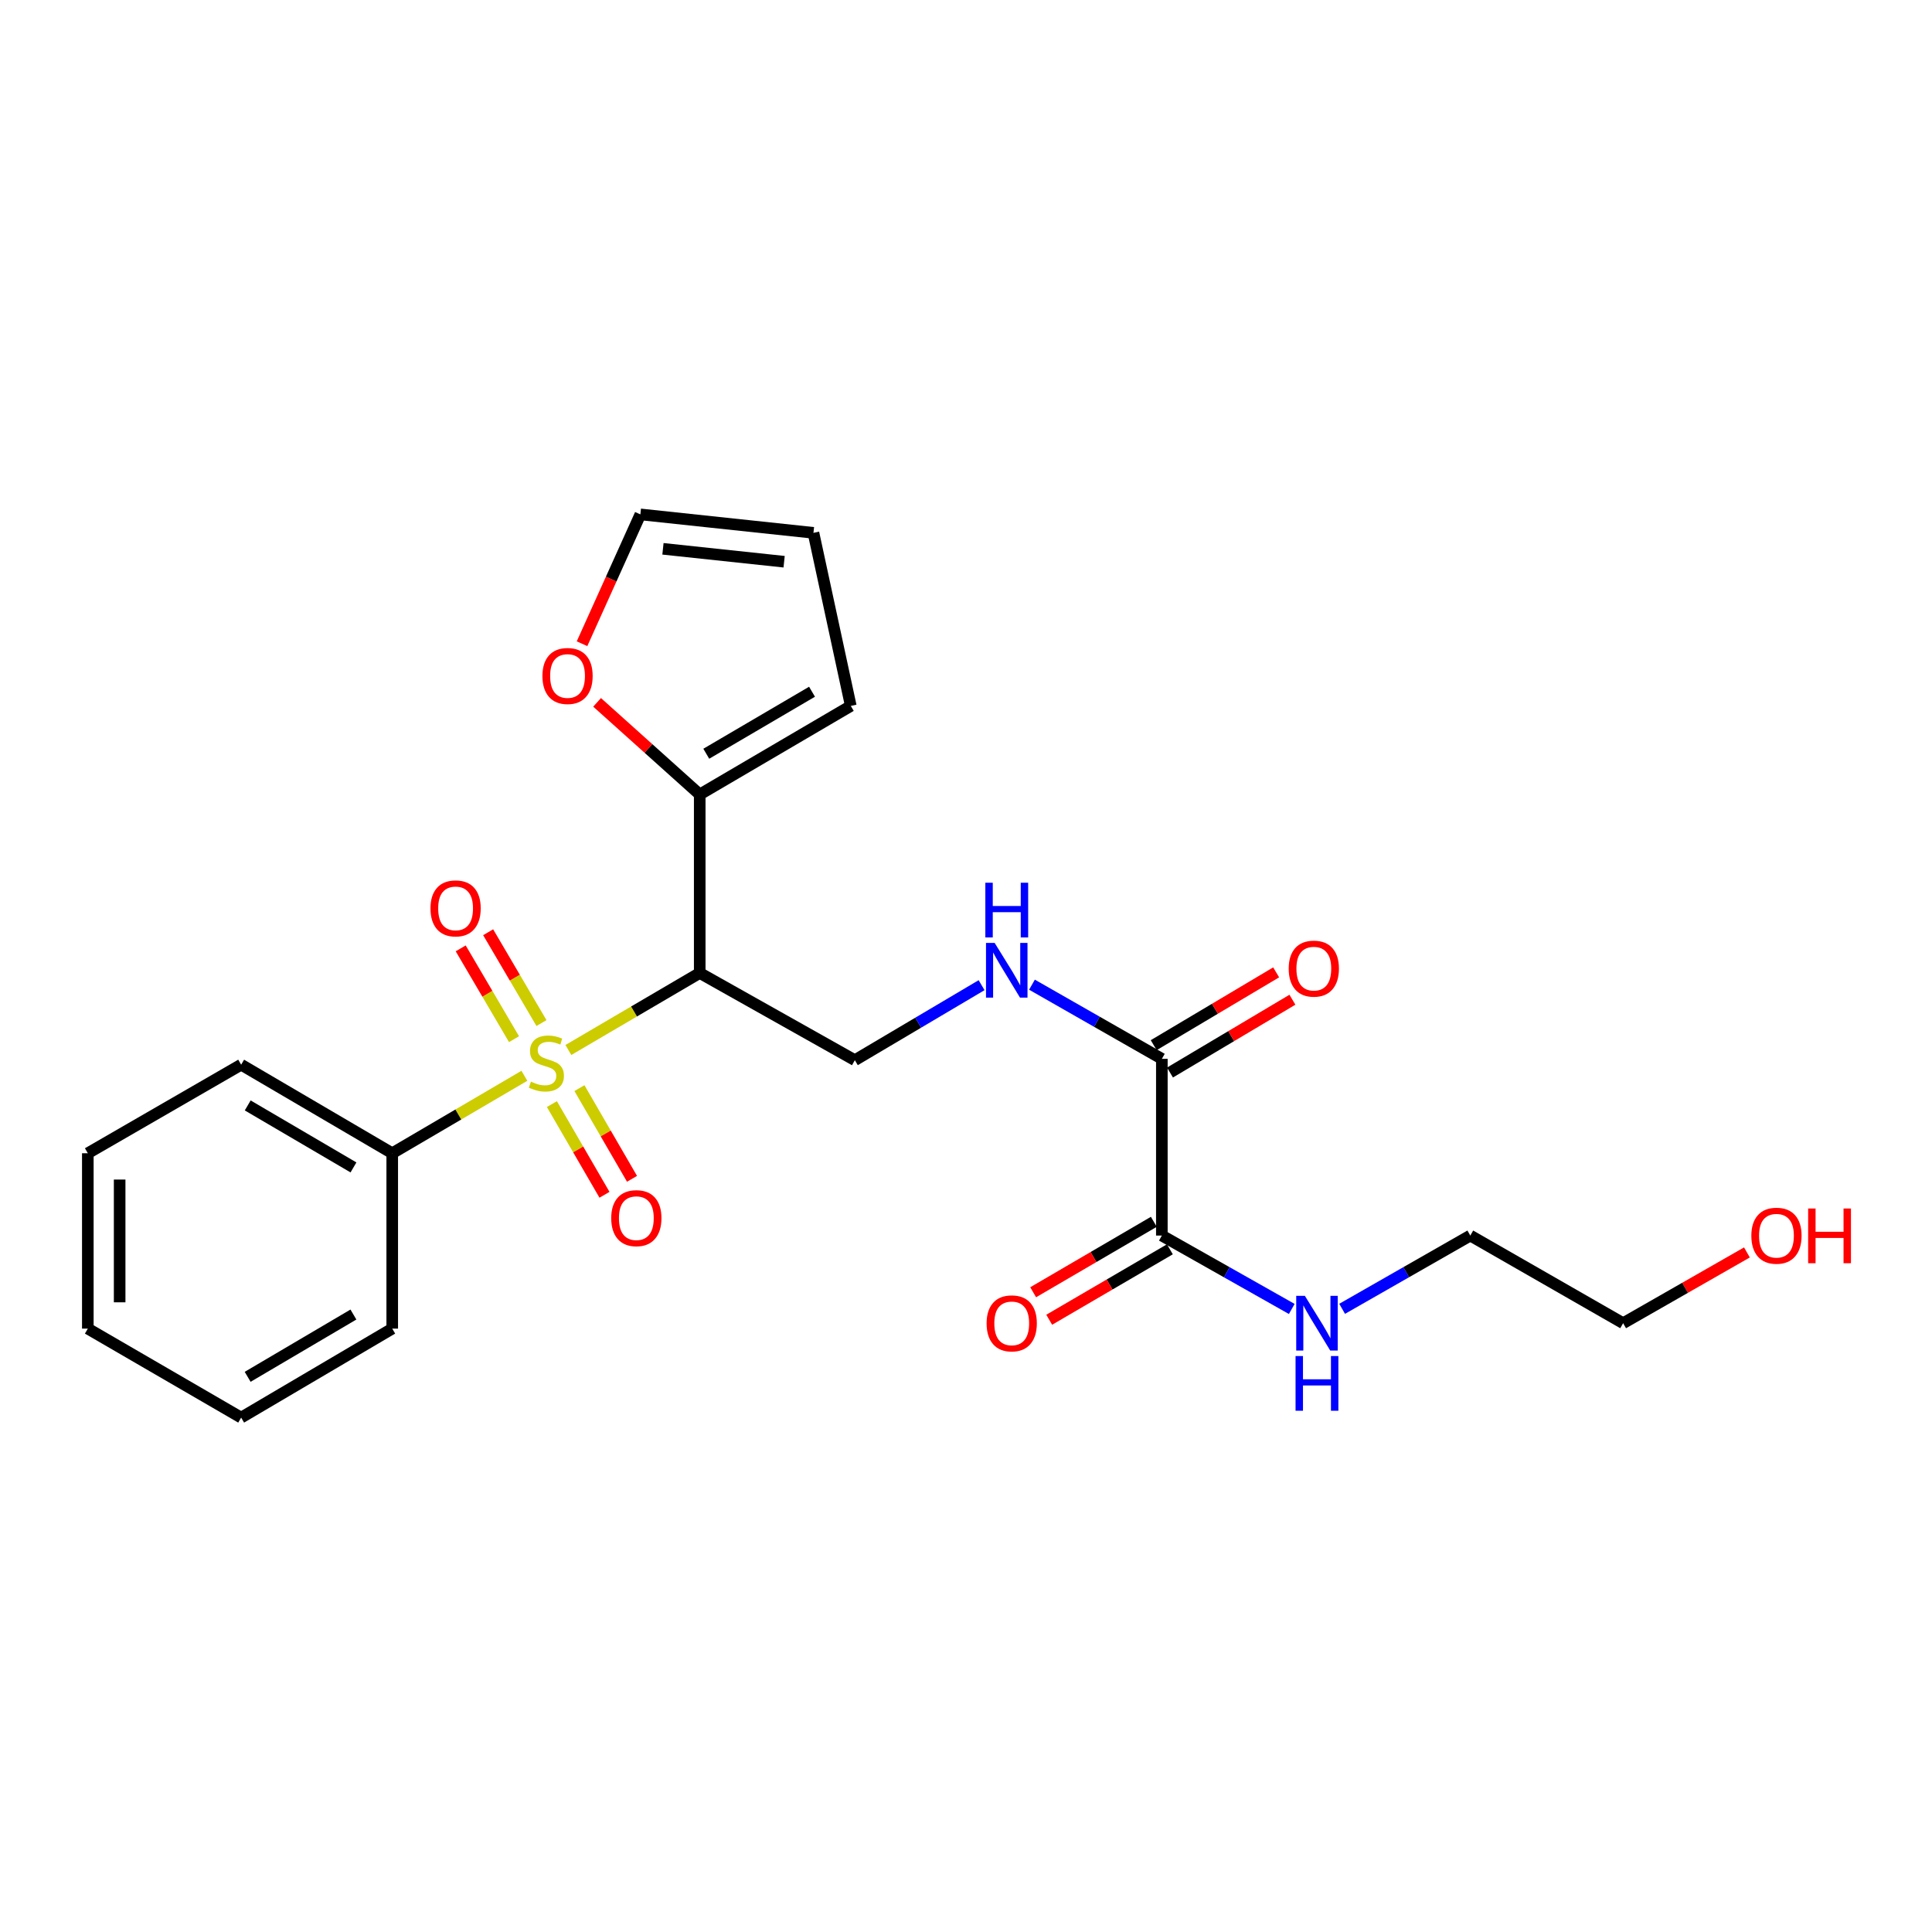 <?xml version='1.0' encoding='iso-8859-1'?>
<svg version='1.1' baseProfile='full'
              xmlns='http://www.w3.org/2000/svg'
                      xmlns:rdkit='http://www.rdkit.org/xml'
                      xmlns:xlink='http://www.w3.org/1999/xlink'
                  xml:space='preserve'
width='1000px' height='1000px' viewBox='0 0 1000 1000'>
<!-- END OF HEADER -->
<rect style='opacity:1.0;fill:#FFFFFF;stroke:none' width='1000' height='1000' x='0' y='0'> </rect>
<path class='bond-0' d='M 294.192,543.471 L 328.183,523.539' style='fill:none;fill-rule:evenodd;stroke:#CCCC00;stroke-width:6px;stroke-linecap:butt;stroke-linejoin:miter;stroke-opacity:1' />
<path class='bond-0' d='M 328.183,523.539 L 362.175,503.607' style='fill:none;fill-rule:evenodd;stroke:#000000;stroke-width:6px;stroke-linecap:butt;stroke-linejoin:miter;stroke-opacity:1' />
<path class='bond-6' d='M 285.659,571.477 L 299.269,594.949' style='fill:none;fill-rule:evenodd;stroke:#CCCC00;stroke-width:6px;stroke-linecap:butt;stroke-linejoin:miter;stroke-opacity:1' />
<path class='bond-6' d='M 299.269,594.949 L 312.88,618.421' style='fill:none;fill-rule:evenodd;stroke:#FF0000;stroke-width:6px;stroke-linecap:butt;stroke-linejoin:miter;stroke-opacity:1' />
<path class='bond-6' d='M 299.912,563.212 L 313.523,586.684' style='fill:none;fill-rule:evenodd;stroke:#CCCC00;stroke-width:6px;stroke-linecap:butt;stroke-linejoin:miter;stroke-opacity:1' />
<path class='bond-6' d='M 313.523,586.684 L 327.134,610.156' style='fill:none;fill-rule:evenodd;stroke:#FF0000;stroke-width:6px;stroke-linecap:butt;stroke-linejoin:miter;stroke-opacity:1' />
<path class='bond-7' d='M 280.264,529.533 L 266.467,506.03' style='fill:none;fill-rule:evenodd;stroke:#CCCC00;stroke-width:6px;stroke-linecap:butt;stroke-linejoin:miter;stroke-opacity:1' />
<path class='bond-7' d='M 266.467,506.03 L 252.669,482.528' style='fill:none;fill-rule:evenodd;stroke:#FF0000;stroke-width:6px;stroke-linecap:butt;stroke-linejoin:miter;stroke-opacity:1' />
<path class='bond-7' d='M 266.055,537.875 L 252.257,514.372' style='fill:none;fill-rule:evenodd;stroke:#CCCC00;stroke-width:6px;stroke-linecap:butt;stroke-linejoin:miter;stroke-opacity:1' />
<path class='bond-7' d='M 252.257,514.372 L 238.46,490.87' style='fill:none;fill-rule:evenodd;stroke:#FF0000;stroke-width:6px;stroke-linecap:butt;stroke-linejoin:miter;stroke-opacity:1' />
<path class='bond-8' d='M 271.419,556.823 L 237.219,576.871' style='fill:none;fill-rule:evenodd;stroke:#CCCC00;stroke-width:6px;stroke-linecap:butt;stroke-linejoin:miter;stroke-opacity:1' />
<path class='bond-8' d='M 237.219,576.871 L 203.018,596.92' style='fill:none;fill-rule:evenodd;stroke:#000000;stroke-width:6px;stroke-linecap:butt;stroke-linejoin:miter;stroke-opacity:1' />
<path class='bond-1' d='M 362.175,503.607 L 362.175,411.227' style='fill:none;fill-rule:evenodd;stroke:#000000;stroke-width:6px;stroke-linecap:butt;stroke-linejoin:miter;stroke-opacity:1' />
<path class='bond-4' d='M 362.175,503.607 L 442.463,548.753' style='fill:none;fill-rule:evenodd;stroke:#000000;stroke-width:6px;stroke-linecap:butt;stroke-linejoin:miter;stroke-opacity:1' />
<path class='bond-9' d='M 362.175,411.227 L 335.617,387.383' style='fill:none;fill-rule:evenodd;stroke:#000000;stroke-width:6px;stroke-linecap:butt;stroke-linejoin:miter;stroke-opacity:1' />
<path class='bond-9' d='M 335.617,387.383 L 309.058,363.54' style='fill:none;fill-rule:evenodd;stroke:#FF0000;stroke-width:6px;stroke-linecap:butt;stroke-linejoin:miter;stroke-opacity:1' />
<path class='bond-10' d='M 362.175,411.227 L 440.366,365.376' style='fill:none;fill-rule:evenodd;stroke:#000000;stroke-width:6px;stroke-linecap:butt;stroke-linejoin:miter;stroke-opacity:1' />
<path class='bond-10' d='M 365.569,390.136 L 420.303,358.04' style='fill:none;fill-rule:evenodd;stroke:#000000;stroke-width:6px;stroke-linecap:butt;stroke-linejoin:miter;stroke-opacity:1' />
<path class='bond-2' d='M 601.372,548.057 L 567.758,528.863' style='fill:none;fill-rule:evenodd;stroke:#000000;stroke-width:6px;stroke-linecap:butt;stroke-linejoin:miter;stroke-opacity:1' />
<path class='bond-2' d='M 567.758,528.863 L 534.145,509.668' style='fill:none;fill-rule:evenodd;stroke:#0000FF;stroke-width:6px;stroke-linecap:butt;stroke-linejoin:miter;stroke-opacity:1' />
<path class='bond-3' d='M 601.372,548.057 L 601.372,639.522' style='fill:none;fill-rule:evenodd;stroke:#000000;stroke-width:6px;stroke-linecap:butt;stroke-linejoin:miter;stroke-opacity:1' />
<path class='bond-11' d='M 605.583,555.138 L 637.268,536.296' style='fill:none;fill-rule:evenodd;stroke:#000000;stroke-width:6px;stroke-linecap:butt;stroke-linejoin:miter;stroke-opacity:1' />
<path class='bond-11' d='M 637.268,536.296 L 668.953,517.454' style='fill:none;fill-rule:evenodd;stroke:#FF0000;stroke-width:6px;stroke-linecap:butt;stroke-linejoin:miter;stroke-opacity:1' />
<path class='bond-11' d='M 597.161,540.976 L 628.846,522.134' style='fill:none;fill-rule:evenodd;stroke:#000000;stroke-width:6px;stroke-linecap:butt;stroke-linejoin:miter;stroke-opacity:1' />
<path class='bond-11' d='M 628.846,522.134 L 660.532,503.292' style='fill:none;fill-rule:evenodd;stroke:#FF0000;stroke-width:6px;stroke-linecap:butt;stroke-linejoin:miter;stroke-opacity:1' />
<path class='bond-12' d='M 597.218,632.407 L 565.99,650.639' style='fill:none;fill-rule:evenodd;stroke:#000000;stroke-width:6px;stroke-linecap:butt;stroke-linejoin:miter;stroke-opacity:1' />
<path class='bond-12' d='M 565.99,650.639 L 534.761,668.87' style='fill:none;fill-rule:evenodd;stroke:#FF0000;stroke-width:6px;stroke-linecap:butt;stroke-linejoin:miter;stroke-opacity:1' />
<path class='bond-12' d='M 605.526,646.636 L 574.297,664.868' style='fill:none;fill-rule:evenodd;stroke:#000000;stroke-width:6px;stroke-linecap:butt;stroke-linejoin:miter;stroke-opacity:1' />
<path class='bond-12' d='M 574.297,664.868 L 543.069,683.1' style='fill:none;fill-rule:evenodd;stroke:#FF0000;stroke-width:6px;stroke-linecap:butt;stroke-linejoin:miter;stroke-opacity:1' />
<path class='bond-15' d='M 601.372,639.522 L 634.993,658.519' style='fill:none;fill-rule:evenodd;stroke:#000000;stroke-width:6px;stroke-linecap:butt;stroke-linejoin:miter;stroke-opacity:1' />
<path class='bond-15' d='M 634.993,658.519 L 668.614,677.517' style='fill:none;fill-rule:evenodd;stroke:#0000FF;stroke-width:6px;stroke-linecap:butt;stroke-linejoin:miter;stroke-opacity:1' />
<path class='bond-5' d='M 442.463,548.753 L 475.266,529.338' style='fill:none;fill-rule:evenodd;stroke:#000000;stroke-width:6px;stroke-linecap:butt;stroke-linejoin:miter;stroke-opacity:1' />
<path class='bond-5' d='M 475.266,529.338 L 508.069,509.924' style='fill:none;fill-rule:evenodd;stroke:#0000FF;stroke-width:6px;stroke-linecap:butt;stroke-linejoin:miter;stroke-opacity:1' />
<path class='bond-17' d='M 203.018,596.92 L 124.818,551.078' style='fill:none;fill-rule:evenodd;stroke:#000000;stroke-width:6px;stroke-linecap:butt;stroke-linejoin:miter;stroke-opacity:1' />
<path class='bond-17' d='M 182.956,604.258 L 128.215,572.169' style='fill:none;fill-rule:evenodd;stroke:#000000;stroke-width:6px;stroke-linecap:butt;stroke-linejoin:miter;stroke-opacity:1' />
<path class='bond-18' d='M 203.018,596.92 L 203.018,687.689' style='fill:none;fill-rule:evenodd;stroke:#000000;stroke-width:6px;stroke-linecap:butt;stroke-linejoin:miter;stroke-opacity:1' />
<path class='bond-13' d='M 301.254,333.193 L 316.354,299.721' style='fill:none;fill-rule:evenodd;stroke:#FF0000;stroke-width:6px;stroke-linecap:butt;stroke-linejoin:miter;stroke-opacity:1' />
<path class='bond-13' d='M 316.354,299.721 L 331.455,266.249' style='fill:none;fill-rule:evenodd;stroke:#000000;stroke-width:6px;stroke-linecap:butt;stroke-linejoin:miter;stroke-opacity:1' />
<path class='bond-14' d='M 440.366,365.376 L 421.043,275.797' style='fill:none;fill-rule:evenodd;stroke:#000000;stroke-width:6px;stroke-linecap:butt;stroke-linejoin:miter;stroke-opacity:1' />
<path class='bond-25' d='M 331.455,266.249 L 421.043,275.797' style='fill:none;fill-rule:evenodd;stroke:#000000;stroke-width:6px;stroke-linecap:butt;stroke-linejoin:miter;stroke-opacity:1' />
<path class='bond-25' d='M 343.147,284.066 L 405.859,290.749' style='fill:none;fill-rule:evenodd;stroke:#000000;stroke-width:6px;stroke-linecap:butt;stroke-linejoin:miter;stroke-opacity:1' />
<path class='bond-19' d='M 694.685,677.442 L 727.854,658.482' style='fill:none;fill-rule:evenodd;stroke:#0000FF;stroke-width:6px;stroke-linecap:butt;stroke-linejoin:miter;stroke-opacity:1' />
<path class='bond-19' d='M 727.854,658.482 L 761.023,639.522' style='fill:none;fill-rule:evenodd;stroke:#000000;stroke-width:6px;stroke-linecap:butt;stroke-linejoin:miter;stroke-opacity:1' />
<path class='bond-16' d='M 904.207,648.259 L 872.169,666.574' style='fill:none;fill-rule:evenodd;stroke:#FF0000;stroke-width:6px;stroke-linecap:butt;stroke-linejoin:miter;stroke-opacity:1' />
<path class='bond-16' d='M 872.169,666.574 L 840.13,684.888' style='fill:none;fill-rule:evenodd;stroke:#000000;stroke-width:6px;stroke-linecap:butt;stroke-linejoin:miter;stroke-opacity:1' />
<path class='bond-22' d='M 124.818,551.078 L 45.455,596.92' style='fill:none;fill-rule:evenodd;stroke:#000000;stroke-width:6px;stroke-linecap:butt;stroke-linejoin:miter;stroke-opacity:1' />
<path class='bond-21' d='M 203.018,687.689 L 124.818,733.751' style='fill:none;fill-rule:evenodd;stroke:#000000;stroke-width:6px;stroke-linecap:butt;stroke-linejoin:miter;stroke-opacity:1' />
<path class='bond-21' d='M 182.926,680.401 L 128.185,712.644' style='fill:none;fill-rule:evenodd;stroke:#000000;stroke-width:6px;stroke-linecap:butt;stroke-linejoin:miter;stroke-opacity:1' />
<path class='bond-20' d='M 761.023,639.522 L 840.13,684.888' style='fill:none;fill-rule:evenodd;stroke:#000000;stroke-width:6px;stroke-linecap:butt;stroke-linejoin:miter;stroke-opacity:1' />
<path class='bond-23' d='M 124.818,733.751 L 45.455,687.689' style='fill:none;fill-rule:evenodd;stroke:#000000;stroke-width:6px;stroke-linecap:butt;stroke-linejoin:miter;stroke-opacity:1' />
<path class='bond-24' d='M 45.455,596.92 L 45.455,687.689' style='fill:none;fill-rule:evenodd;stroke:#000000;stroke-width:6px;stroke-linecap:butt;stroke-linejoin:miter;stroke-opacity:1' />
<path class='bond-24' d='M 61.931,610.535 L 61.931,674.074' style='fill:none;fill-rule:evenodd;stroke:#000000;stroke-width:6px;stroke-linecap:butt;stroke-linejoin:miter;stroke-opacity:1' />
<path  class='atom-0' d='M 274.812 559.864
Q 275.132 559.984, 276.452 560.544
Q 277.772 561.104, 279.212 561.464
Q 280.692 561.784, 282.132 561.784
Q 284.812 561.784, 286.372 560.504
Q 287.932 559.184, 287.932 556.904
Q 287.932 555.344, 287.132 554.384
Q 286.372 553.424, 285.172 552.904
Q 283.972 552.384, 281.972 551.784
Q 279.452 551.024, 277.932 550.304
Q 276.452 549.584, 275.372 548.064
Q 274.332 546.544, 274.332 543.984
Q 274.332 540.424, 276.732 538.224
Q 279.172 536.024, 283.972 536.024
Q 287.252 536.024, 290.972 537.584
L 290.052 540.664
Q 286.652 539.264, 284.092 539.264
Q 281.332 539.264, 279.812 540.424
Q 278.292 541.544, 278.332 543.504
Q 278.332 545.024, 279.092 545.944
Q 279.892 546.864, 281.012 547.384
Q 282.172 547.904, 284.092 548.504
Q 286.652 549.304, 288.172 550.104
Q 289.692 550.904, 290.772 552.544
Q 291.892 554.144, 291.892 556.904
Q 291.892 560.824, 289.252 562.944
Q 286.652 565.024, 282.292 565.024
Q 279.772 565.024, 277.852 564.464
Q 275.972 563.944, 273.732 563.024
L 274.812 559.864
' fill='#CCCC00'/>
<path  class='atom-6' d='M 514.833 488.055
L 524.113 503.055
Q 525.033 504.535, 526.513 507.215
Q 527.993 509.895, 528.073 510.055
L 528.073 488.055
L 531.833 488.055
L 531.833 516.375
L 527.953 516.375
L 517.993 499.975
Q 516.833 498.055, 515.593 495.855
Q 514.393 493.655, 514.033 492.975
L 514.033 516.375
L 510.353 516.375
L 510.353 488.055
L 514.833 488.055
' fill='#0000FF'/>
<path  class='atom-6' d='M 510.013 456.903
L 513.853 456.903
L 513.853 468.943
L 528.333 468.943
L 528.333 456.903
L 532.173 456.903
L 532.173 485.223
L 528.333 485.223
L 528.333 472.143
L 513.853 472.143
L 513.853 485.223
L 510.013 485.223
L 510.013 456.903
' fill='#0000FF'/>
<path  class='atom-7' d='M 316.368 630.512
Q 316.368 623.712, 319.728 619.912
Q 323.088 616.112, 329.368 616.112
Q 335.648 616.112, 339.008 619.912
Q 342.368 623.712, 342.368 630.512
Q 342.368 637.392, 338.968 641.312
Q 335.568 645.192, 329.368 645.192
Q 323.128 645.192, 319.728 641.312
Q 316.368 637.432, 316.368 630.512
M 329.368 641.992
Q 333.688 641.992, 336.008 639.112
Q 338.368 636.192, 338.368 630.512
Q 338.368 624.952, 336.008 622.152
Q 333.688 619.312, 329.368 619.312
Q 325.048 619.312, 322.688 622.112
Q 320.368 624.912, 320.368 630.512
Q 320.368 636.232, 322.688 639.112
Q 325.048 641.992, 329.368 641.992
' fill='#FF0000'/>
<path  class='atom-8' d='M 222.816 470.175
Q 222.816 463.375, 226.176 459.575
Q 229.536 455.775, 235.816 455.775
Q 242.096 455.775, 245.456 459.575
Q 248.816 463.375, 248.816 470.175
Q 248.816 477.055, 245.416 480.975
Q 242.016 484.855, 235.816 484.855
Q 229.576 484.855, 226.176 480.975
Q 222.816 477.095, 222.816 470.175
M 235.816 481.655
Q 240.136 481.655, 242.456 478.775
Q 244.816 475.855, 244.816 470.175
Q 244.816 464.615, 242.456 461.815
Q 240.136 458.975, 235.816 458.975
Q 231.496 458.975, 229.136 461.775
Q 226.816 464.575, 226.816 470.175
Q 226.816 475.895, 229.136 478.775
Q 231.496 481.655, 235.816 481.655
' fill='#FF0000'/>
<path  class='atom-10' d='M 280.76 349.885
Q 280.76 343.085, 284.12 339.285
Q 287.48 335.485, 293.76 335.485
Q 300.04 335.485, 303.4 339.285
Q 306.76 343.085, 306.76 349.885
Q 306.76 356.765, 303.36 360.685
Q 299.96 364.565, 293.76 364.565
Q 287.52 364.565, 284.12 360.685
Q 280.76 356.805, 280.76 349.885
M 293.76 361.365
Q 298.08 361.365, 300.4 358.485
Q 302.76 355.565, 302.76 349.885
Q 302.76 344.325, 300.4 341.525
Q 298.08 338.685, 293.76 338.685
Q 289.44 338.685, 287.08 341.485
Q 284.76 344.285, 284.76 349.885
Q 284.76 355.605, 287.08 358.485
Q 289.44 361.365, 293.76 361.365
' fill='#FF0000'/>
<path  class='atom-12' d='M 667.03 501.362
Q 667.03 494.562, 670.39 490.762
Q 673.75 486.962, 680.03 486.962
Q 686.31 486.962, 689.67 490.762
Q 693.03 494.562, 693.03 501.362
Q 693.03 508.242, 689.63 512.162
Q 686.23 516.042, 680.03 516.042
Q 673.79 516.042, 670.39 512.162
Q 667.03 508.282, 667.03 501.362
M 680.03 512.842
Q 684.35 512.842, 686.67 509.962
Q 689.03 507.042, 689.03 501.362
Q 689.03 495.802, 686.67 493.002
Q 684.35 490.162, 680.03 490.162
Q 675.71 490.162, 673.35 492.962
Q 671.03 495.762, 671.03 501.362
Q 671.03 507.082, 673.35 509.962
Q 675.71 512.842, 680.03 512.842
' fill='#FF0000'/>
<path  class='atom-13' d='M 510.666 684.968
Q 510.666 678.168, 514.026 674.368
Q 517.386 670.568, 523.666 670.568
Q 529.946 670.568, 533.306 674.368
Q 536.666 678.168, 536.666 684.968
Q 536.666 691.848, 533.266 695.768
Q 529.866 699.648, 523.666 699.648
Q 517.426 699.648, 514.026 695.768
Q 510.666 691.888, 510.666 684.968
M 523.666 696.448
Q 527.986 696.448, 530.306 693.568
Q 532.666 690.648, 532.666 684.968
Q 532.666 679.408, 530.306 676.608
Q 527.986 673.768, 523.666 673.768
Q 519.346 673.768, 516.986 676.568
Q 514.666 679.368, 514.666 684.968
Q 514.666 690.688, 516.986 693.568
Q 519.346 696.448, 523.666 696.448
' fill='#FF0000'/>
<path  class='atom-16' d='M 675.4 670.728
L 684.68 685.728
Q 685.6 687.208, 687.08 689.888
Q 688.56 692.568, 688.64 692.728
L 688.64 670.728
L 692.4 670.728
L 692.4 699.048
L 688.52 699.048
L 678.56 682.648
Q 677.4 680.728, 676.16 678.528
Q 674.96 676.328, 674.6 675.648
L 674.6 699.048
L 670.92 699.048
L 670.92 670.728
L 675.4 670.728
' fill='#0000FF'/>
<path  class='atom-16' d='M 670.58 701.88
L 674.42 701.88
L 674.42 713.92
L 688.9 713.92
L 688.9 701.88
L 692.74 701.88
L 692.74 730.2
L 688.9 730.2
L 688.9 717.12
L 674.42 717.12
L 674.42 730.2
L 670.58 730.2
L 670.58 701.88
' fill='#0000FF'/>
<path  class='atom-17' d='M 906.493 639.602
Q 906.493 632.802, 909.853 629.002
Q 913.213 625.202, 919.493 625.202
Q 925.773 625.202, 929.133 629.002
Q 932.493 632.802, 932.493 639.602
Q 932.493 646.482, 929.093 650.402
Q 925.693 654.282, 919.493 654.282
Q 913.253 654.282, 909.853 650.402
Q 906.493 646.522, 906.493 639.602
M 919.493 651.082
Q 923.813 651.082, 926.133 648.202
Q 928.493 645.282, 928.493 639.602
Q 928.493 634.042, 926.133 631.242
Q 923.813 628.402, 919.493 628.402
Q 915.173 628.402, 912.813 631.202
Q 910.493 634.002, 910.493 639.602
Q 910.493 645.322, 912.813 648.202
Q 915.173 651.082, 919.493 651.082
' fill='#FF0000'/>
<path  class='atom-17' d='M 935.893 625.522
L 939.733 625.522
L 939.733 637.562
L 954.213 637.562
L 954.213 625.522
L 958.053 625.522
L 958.053 653.842
L 954.213 653.842
L 954.213 640.762
L 939.733 640.762
L 939.733 653.842
L 935.893 653.842
L 935.893 625.522
' fill='#FF0000'/>
</svg>
